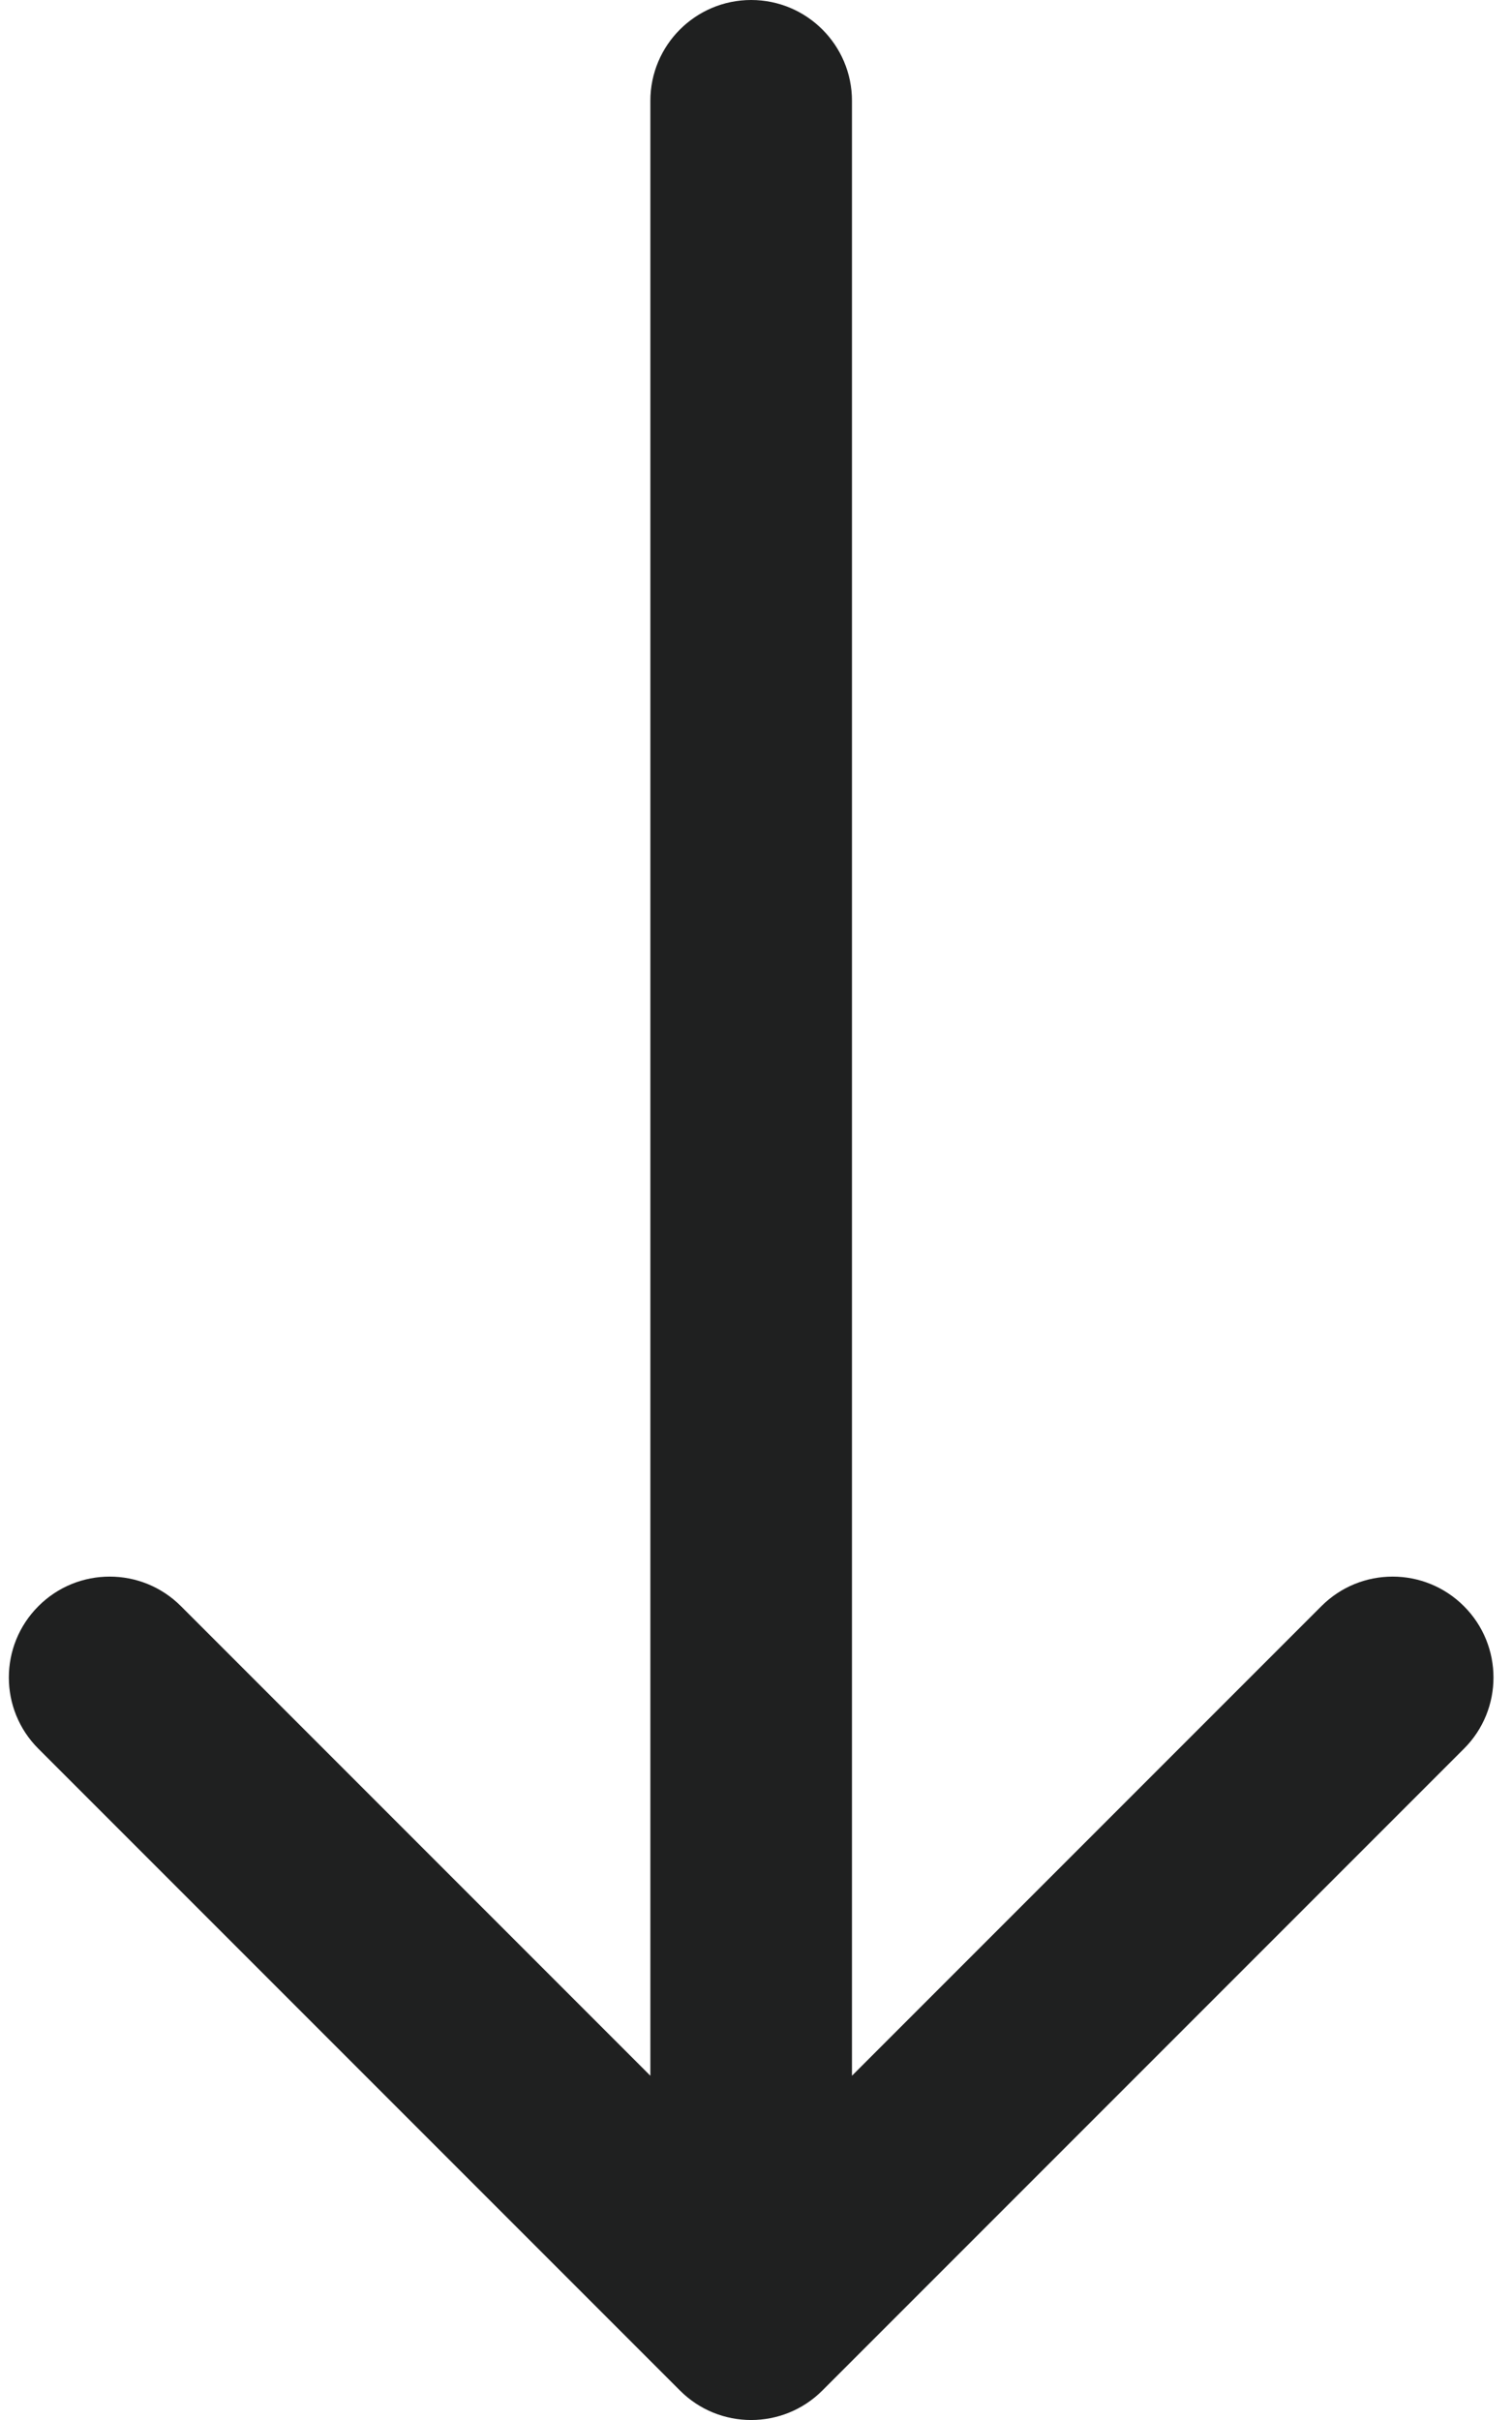 <?xml version="1.0" encoding="UTF-8"?>
<svg xmlns="http://www.w3.org/2000/svg" width="15" height="24" viewBox="0 0 15 24" fill="none">
  <path d="M8.452 1C8.452 0.448 8.004 0 7.452 0C6.9 0 6.452 0.448 6.452 1H8.452ZM6.745 23.707C7.135 24.098 7.768 24.098 8.159 23.707L14.523 17.343C14.914 16.953 14.914 16.32 14.523 15.929C14.132 15.538 13.499 15.538 13.109 15.929L7.452 21.586L1.795 15.929C1.405 15.538 0.771 15.538 0.381 15.929C-0.01 16.32 -0.01 16.953 0.381 17.343L6.745 23.707ZM6.452 1V23H8.452V1H6.452Z" fill="#1F2020"></path>
</svg>
